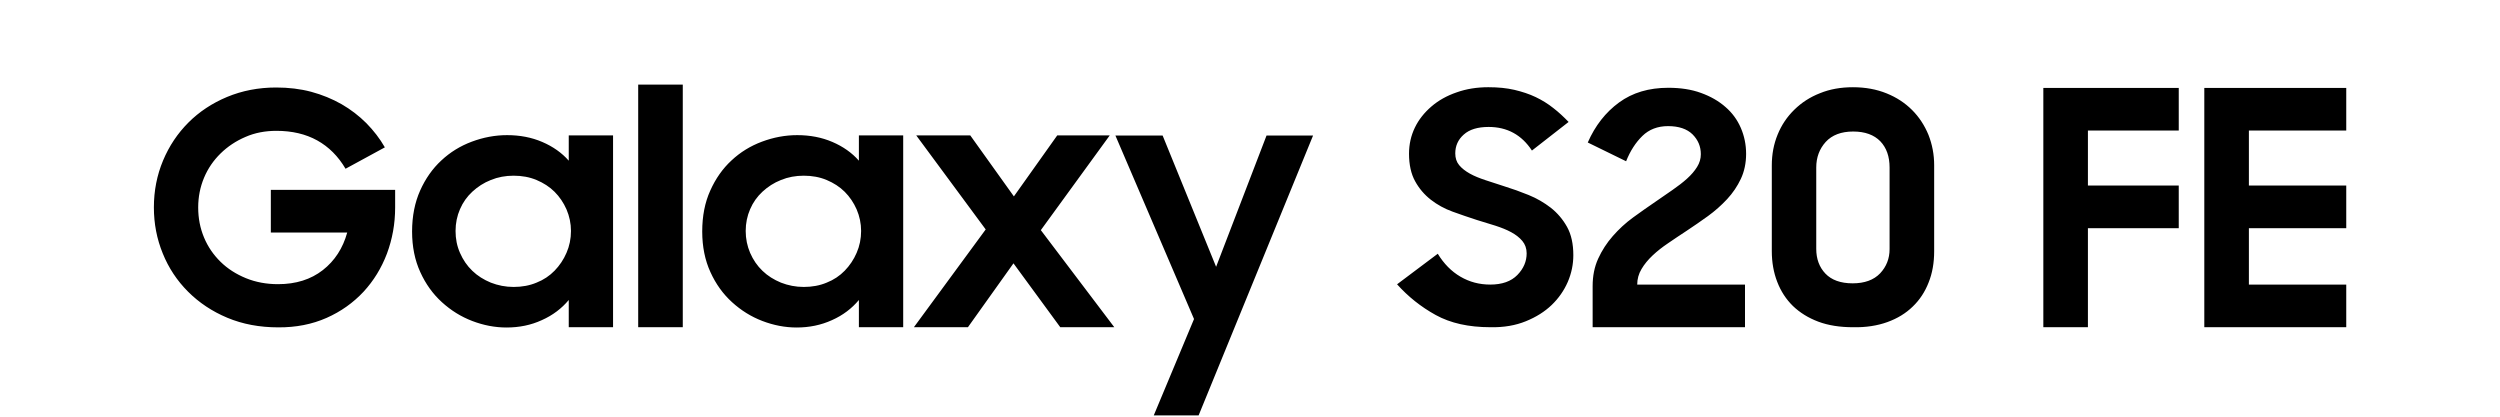 <?xml version="1.0" encoding="utf-8"?>
<!-- Generator: Adobe Illustrator 25.2.1, SVG Export Plug-In . SVG Version: 6.00 Build 0)  -->
<!DOCTYPE svg PUBLIC "-//W3C//DTD SVG 1.1//EN" "http://www.w3.org/Graphics/SVG/1.1/DTD/svg11.dtd">
<svg version="1.1" id="Ebene_1" xmlns="http://www.w3.org/2000/svg" xmlns:xlink="http://www.w3.org/1999/xlink" x="0px" y="0px"
	 width="180px" height="30px" viewBox="0 0 180 30" style="enable-background:new 0 0 180 30;" xml:space="preserve">
<g>
	<path d="M158.71,23.56h10.22v-3.07h-7.01v-4.06h7.01v-3.07h-7.01V9.4h7.01V6.33h-10.22V23.56z M147.12,23.56h3.21v-7.13h6.54v-3.07
		h-6.54V9.4h6.54V6.33h-9.75V23.56z M135.89,23.19c0.72-0.26,1.33-0.63,1.83-1.12c0.5-0.48,0.88-1.06,1.14-1.73
		c0.27-0.67,0.4-1.42,0.4-2.25v-6.2c0-0.77-0.14-1.49-0.41-2.18c-0.28-0.68-0.67-1.28-1.18-1.79c-0.51-0.51-1.12-0.91-1.84-1.2
		c-0.72-0.29-1.52-0.44-2.42-0.44c-0.87,0-1.66,0.14-2.37,0.43c-0.72,0.28-1.33,0.68-1.85,1.19c-0.52,0.51-0.92,1.1-1.2,1.79
		c-0.28,0.68-0.42,1.42-0.42,2.22v6.17c0,0.8,0.13,1.54,0.39,2.21c0.26,0.68,0.64,1.26,1.13,1.74c0.5,0.48,1.11,0.86,1.83,1.13
		c0.72,0.27,1.56,0.4,2.5,0.4C134.34,23.58,135.17,23.45,135.89,23.19 M131.43,19.7c-0.44-0.46-0.66-1.06-0.66-1.78v-5.86
		c0-0.73,0.23-1.34,0.68-1.84c0.46-0.5,1.12-0.75,1.98-0.75c0.85,0,1.5,0.24,1.95,0.7c0.45,0.47,0.67,1.1,0.67,1.89v5.88
		c0,0.68-0.23,1.26-0.68,1.74c-0.46,0.48-1.12,0.72-1.98,0.72C132.52,20.4,131.87,20.16,131.43,19.7 M114.67,23.56h10.97v-3.07
		h-7.76c0-0.4,0.1-0.77,0.31-1.12c0.2-0.34,0.47-0.67,0.8-0.98c0.33-0.31,0.71-0.61,1.13-0.89c0.42-0.29,0.86-0.58,1.3-0.87
		c0.52-0.34,1.03-0.7,1.55-1.07c0.51-0.37,0.97-0.78,1.38-1.22c0.41-0.44,0.74-0.93,0.99-1.46c0.25-0.53,0.38-1.14,0.38-1.8
		c0-0.67-0.13-1.29-0.38-1.87c-0.25-0.58-0.62-1.09-1.11-1.51c-0.49-0.43-1.07-0.76-1.76-1.01c-0.68-0.25-1.47-0.37-2.35-0.37
		c-1.4,0-2.58,0.35-3.55,1.06c-0.97,0.71-1.72,1.67-2.25,2.88l2.76,1.35c0.3-0.75,0.69-1.35,1.17-1.82c0.48-0.47,1.1-0.71,1.85-0.71
		c0.77,0,1.36,0.2,1.76,0.59c0.4,0.4,0.6,0.87,0.6,1.43c0,0.33-0.09,0.63-0.27,0.92c-0.18,0.29-0.42,0.57-0.72,0.84
		c-0.3,0.27-0.65,0.54-1.04,0.81c-0.39,0.27-0.8,0.55-1.23,0.85c-0.53,0.36-1.07,0.74-1.62,1.14s-1.03,0.85-1.46,1.34
		c-0.43,0.49-0.78,1.03-1.05,1.62c-0.27,0.59-0.4,1.25-0.4,1.98V23.56z M109.86,23.13c0.74-0.3,1.36-0.69,1.86-1.17
		c0.5-0.48,0.89-1.04,1.16-1.66c0.27-0.63,0.4-1.27,0.4-1.93c0-0.81-0.15-1.49-0.45-2.03c-0.3-0.54-0.69-1-1.17-1.38
		c-0.48-0.37-1.01-0.68-1.6-0.92c-0.59-0.24-1.18-0.45-1.76-0.63c-0.47-0.15-0.92-0.3-1.35-0.44c-0.42-0.14-0.8-0.29-1.12-0.47
		c-0.32-0.18-0.58-0.38-0.77-0.61s-0.28-0.51-0.28-0.85c0-0.53,0.2-0.99,0.61-1.35c0.41-0.37,1.01-0.55,1.79-0.55
		c1.34,0,2.38,0.57,3.12,1.7l2.64-2.06c-0.35-0.36-0.71-0.7-1.1-1c-0.39-0.31-0.81-0.57-1.27-0.79c-0.46-0.22-0.98-0.39-1.53-0.52
		c-0.56-0.13-1.18-0.19-1.88-0.19c-0.82,0-1.58,0.12-2.28,0.37c-0.7,0.24-1.31,0.58-1.82,1.02c-0.51,0.44-0.91,0.94-1.19,1.52
		s-0.42,1.21-0.42,1.88c0,0.79,0.15,1.46,0.44,1.98c0.29,0.53,0.67,0.97,1.13,1.33c0.46,0.36,0.99,0.65,1.57,0.86
		c0.58,0.21,1.16,0.41,1.75,0.6c0.46,0.14,0.9,0.28,1.33,0.41c0.43,0.14,0.81,0.29,1.14,0.47c0.33,0.18,0.6,0.39,0.8,0.63
		c0.2,0.24,0.31,0.54,0.31,0.89c0,0.58-0.22,1.1-0.67,1.56c-0.45,0.46-1.1,0.69-1.95,0.69c-0.79,0-1.5-0.19-2.15-0.57
		c-0.65-0.38-1.19-0.93-1.63-1.65l-2.93,2.2c0.79,0.88,1.71,1.62,2.78,2.21s2.38,0.88,3.94,0.88
		C108.28,23.58,109.12,23.43,109.86,23.13 M83.07,29.91h3.23l8.24-20.15h-3.35l-3.63,9.45l-3.85-9.45h-3.4l5.66,13.21L83.07,29.91z
		 M65.8,23.56h3.89l3.28-4.6l3.37,4.6h3.89l-5.29-6.99l4.96-6.82h-3.78l-3.12,4.39l-3.14-4.39h-3.89l5,6.77L65.8,23.56z
		 M56.23,20.35c-0.51-0.21-0.96-0.49-1.33-0.85c-0.38-0.36-0.67-0.79-0.89-1.29c-0.21-0.49-0.32-1.02-0.32-1.58
		c0-0.56,0.11-1.09,0.32-1.57c0.21-0.49,0.51-0.91,0.89-1.26c0.38-0.35,0.82-0.64,1.33-0.84c0.51-0.21,1.06-0.31,1.64-0.31
		c0.6,0,1.15,0.1,1.65,0.31c0.5,0.21,0.94,0.49,1.3,0.85c0.36,0.36,0.65,0.79,0.86,1.27c0.21,0.49,0.32,1.01,0.32,1.55
		c0,0.56-0.11,1.09-0.32,1.57c-0.21,0.49-0.5,0.92-0.86,1.29c-0.36,0.37-0.79,0.66-1.3,0.86c-0.5,0.21-1.05,0.31-1.65,0.31
		C57.29,20.66,56.74,20.55,56.23,20.35 M59.9,23.05c0.79-0.35,1.43-0.84,1.94-1.45v1.96h3.19V9.75h-3.19v1.82
		c-0.5-0.57-1.14-1.02-1.91-1.35c-0.77-0.33-1.61-0.49-2.53-0.49c-0.87,0-1.71,0.16-2.54,0.47c-0.83,0.31-1.56,0.76-2.19,1.35
		c-0.64,0.59-1.15,1.32-1.53,2.17c-0.39,0.86-0.58,1.84-0.58,2.95c0,1.09,0.2,2.07,0.59,2.92c0.39,0.86,0.91,1.58,1.56,2.17
		c0.65,0.59,1.37,1.04,2.18,1.35c0.81,0.31,1.63,0.47,2.47,0.47C58.26,23.58,59.11,23.41,59.9,23.05 M45.95,23.56h3.21V6.09h-3.21
		V23.56z M35.34,20.35c-0.51-0.21-0.96-0.49-1.33-0.85c-0.38-0.36-0.67-0.79-0.89-1.29s-0.32-1.02-0.32-1.58
		c0-0.56,0.11-1.09,0.32-1.57c0.21-0.49,0.51-0.91,0.89-1.26c0.38-0.35,0.82-0.64,1.33-0.84c0.51-0.21,1.06-0.31,1.64-0.31
		c0.6,0,1.15,0.1,1.65,0.31c0.5,0.21,0.94,0.49,1.3,0.85c0.36,0.36,0.65,0.79,0.86,1.27c0.21,0.49,0.32,1.01,0.32,1.55
		c0,0.56-0.11,1.09-0.32,1.57c-0.21,0.49-0.5,0.92-0.86,1.29c-0.36,0.37-0.79,0.66-1.3,0.86c-0.5,0.21-1.05,0.31-1.65,0.31
		C36.4,20.66,35.85,20.55,35.34,20.35 M39.01,23.05c0.79-0.35,1.43-0.84,1.94-1.45v1.96h3.19V9.75h-3.19v1.82
		c-0.5-0.57-1.14-1.02-1.91-1.35c-0.77-0.33-1.61-0.49-2.53-0.49c-0.87,0-1.71,0.16-2.54,0.47c-0.83,0.31-1.56,0.76-2.19,1.35
		c-0.64,0.59-1.15,1.32-1.53,2.17s-0.58,1.84-0.58,2.95c0,1.09,0.2,2.07,0.59,2.92c0.39,0.86,0.91,1.58,1.56,2.17
		c0.65,0.59,1.37,1.04,2.18,1.35c0.81,0.31,1.63,0.47,2.47,0.47C37.38,23.58,38.23,23.41,39.01,23.05 M23.51,22.89
		c1.04-0.46,1.92-1.09,2.66-1.88c0.73-0.79,1.29-1.7,1.69-2.75c0.39-1.05,0.59-2.15,0.59-3.32v-1.27H19.5v3.07h5.5
		c-0.31,1.13-0.9,2.04-1.76,2.71s-1.93,1.01-3.22,1.01c-0.83,0-1.6-0.14-2.31-0.43c-0.71-0.29-1.32-0.68-1.83-1.18
		c-0.51-0.5-0.91-1.08-1.19-1.75c-0.28-0.67-0.42-1.39-0.42-2.16c0-0.76,0.14-1.47,0.42-2.14c0.28-0.67,0.68-1.25,1.19-1.75
		c0.51-0.5,1.11-0.9,1.79-1.19c0.68-0.3,1.43-0.44,2.23-0.44c1.13,0,2.11,0.23,2.94,0.69c0.83,0.46,1.51,1.14,2.04,2.04l2.83-1.54
		c-0.36-0.63-0.81-1.21-1.33-1.74c-0.53-0.53-1.13-0.99-1.79-1.37c-0.67-0.38-1.4-0.68-2.18-0.89c-0.79-0.21-1.63-0.31-2.53-0.31
		c-1.27,0-2.45,0.23-3.53,0.68c-1.08,0.45-2.01,1.07-2.78,1.84c-0.78,0.78-1.39,1.69-1.83,2.74c-0.44,1.05-0.66,2.18-0.66,3.37
		c0,1.17,0.21,2.27,0.64,3.32c0.42,1.04,1.03,1.96,1.82,2.75c0.79,0.79,1.73,1.42,2.83,1.88c1.1,0.46,2.32,0.69,3.66,0.69
		C21.3,23.58,22.47,23.35,23.51,22.89"/>
</g>
<g>
</g>
<g>
</g>
<g>
</g>
<g>
</g>
<g>
</g>
<g>
</g>
<g>
</g>
<g>
</g>
<g>
</g>
<g>
</g>
<g>
</g>
<g>
</g>
<g>
</g>
<g>
</g>
<g>
</g>
</svg>
